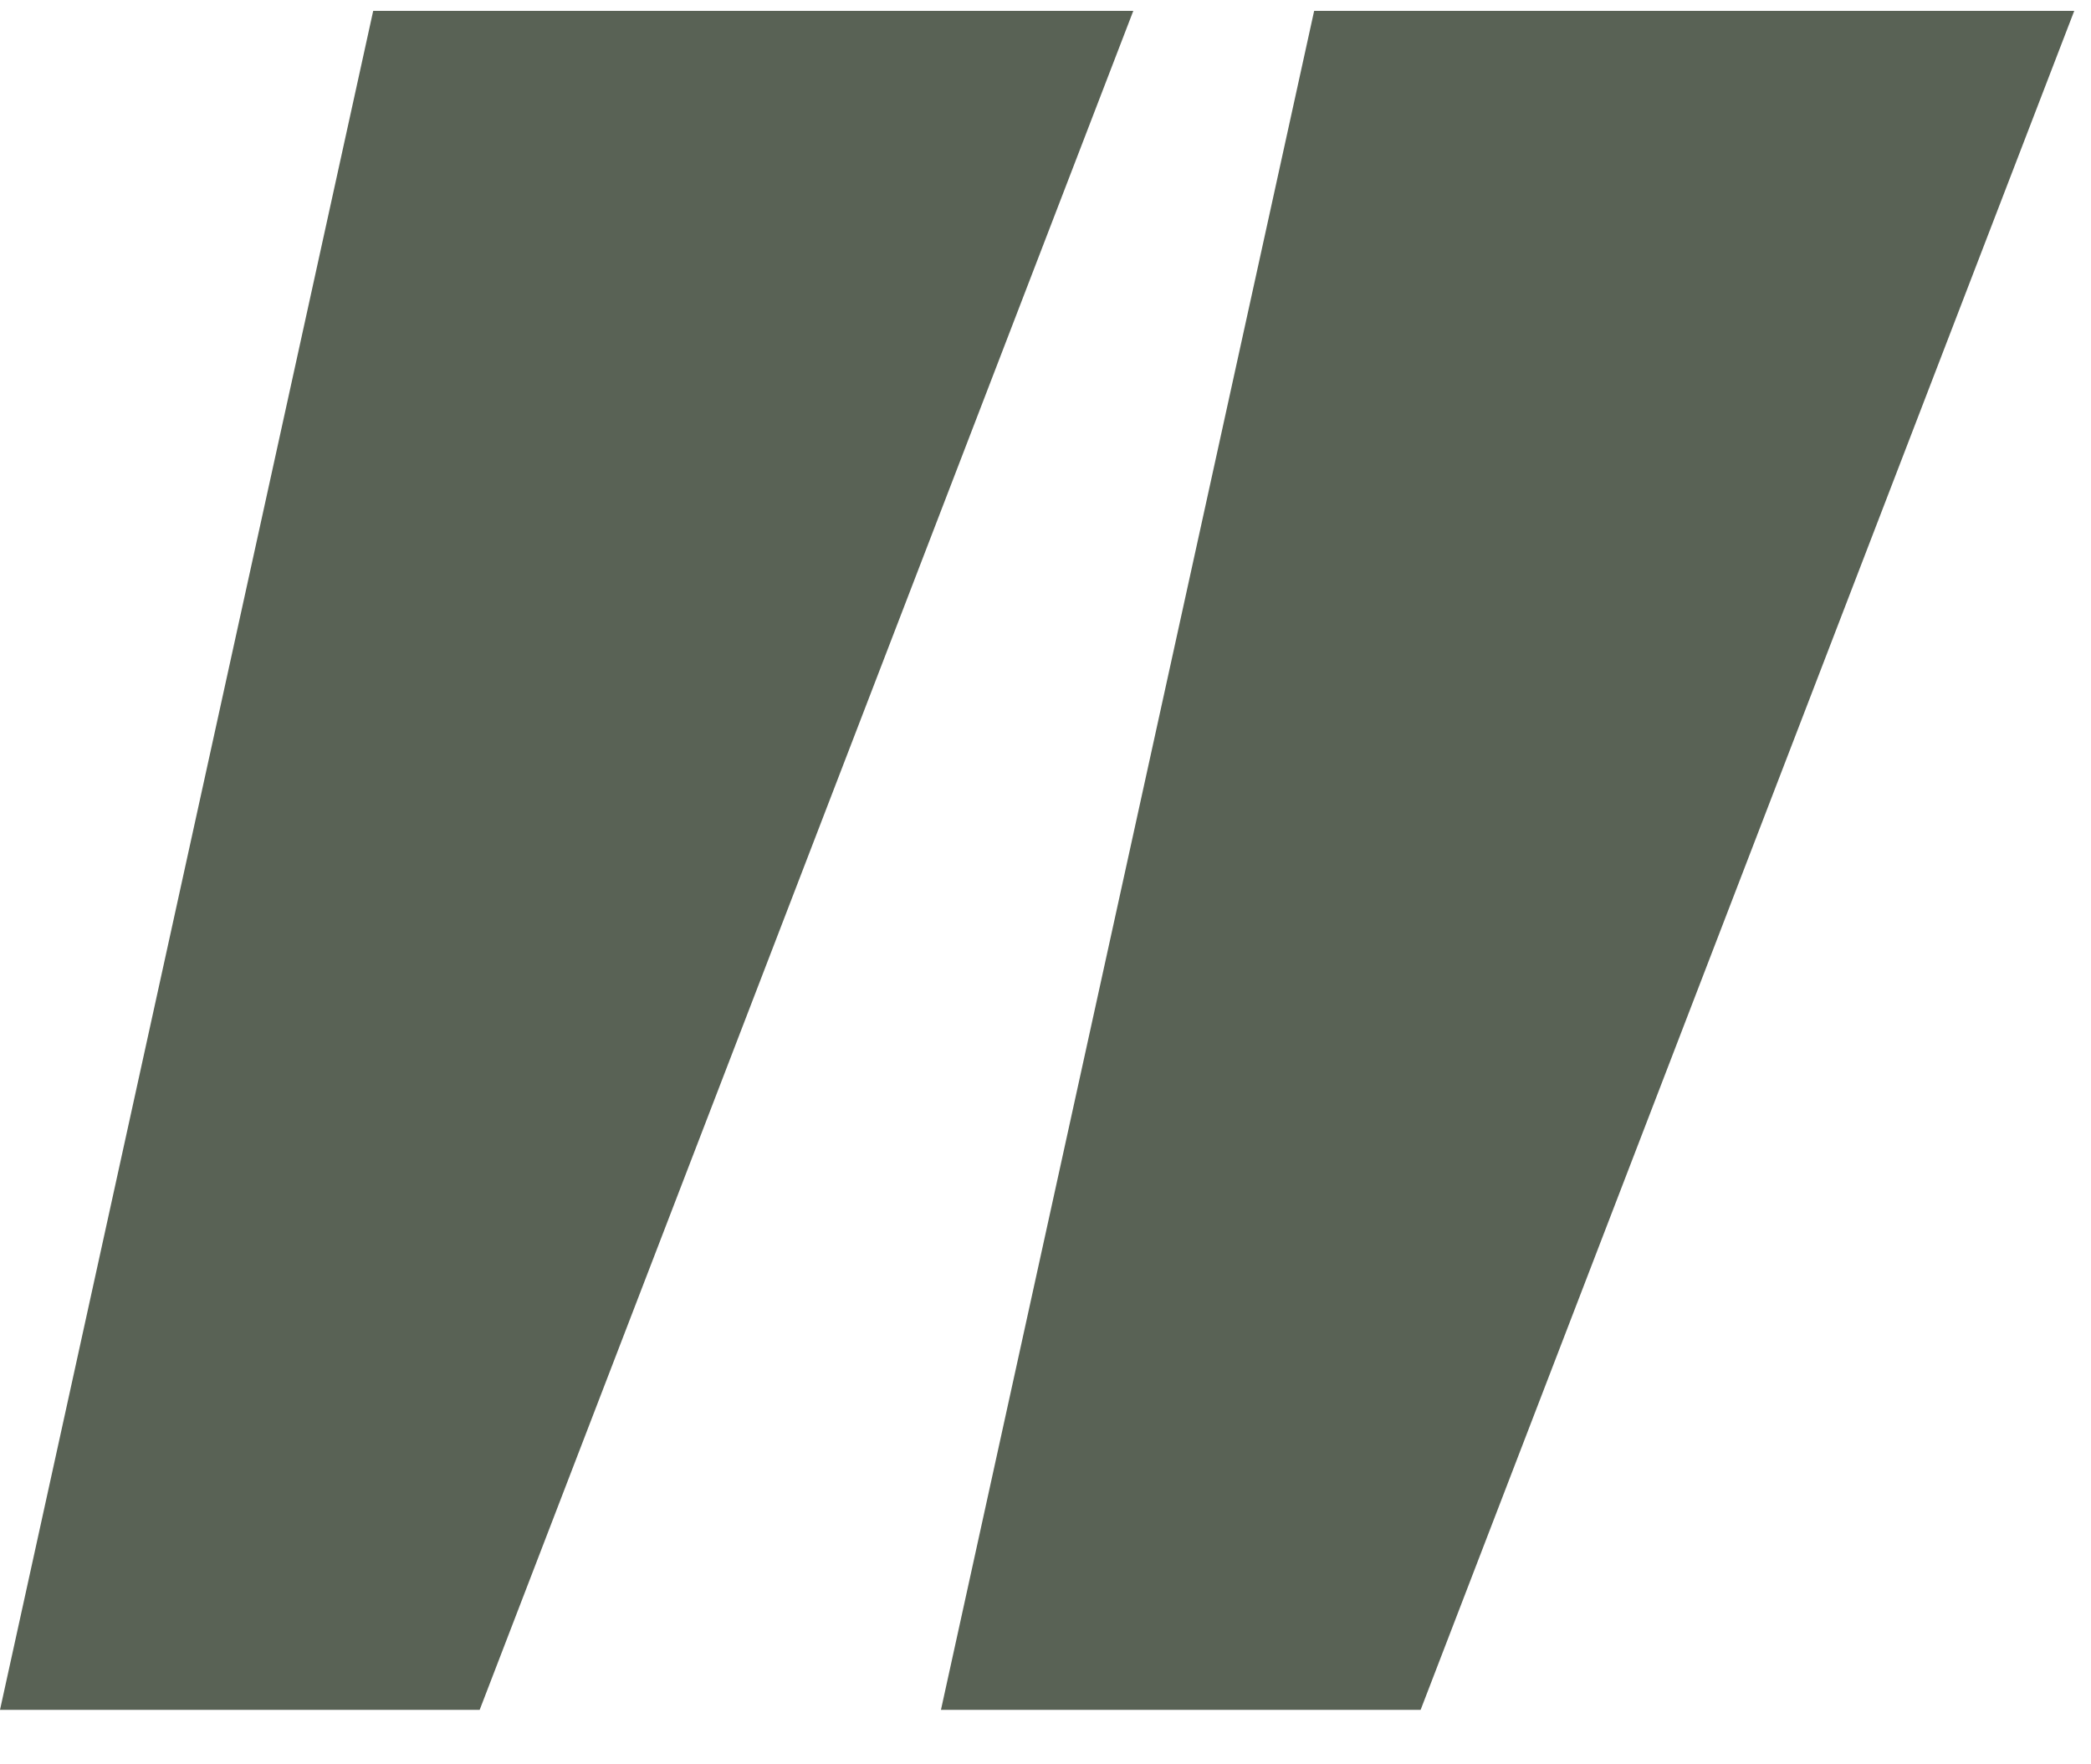 <svg width="96" height="81" viewBox="0 0 96 81" fill="none" xmlns="http://www.w3.org/2000/svg">
<g clip-path="url(#clip0_23_37)">
<path d="M22.022 78.5H0L17.573 -1.5H52.8L22.022 78.5Z" fill="#596255"/>
<path d="M65.222 78.5H43.2L60.773 -1.5H96L65.222 78.5Z" fill="#596255"/>
</g>
<defs>
<clipPath id="clip0_23_37">
<rect width="96" height="80" fill="white" transform="translate(0 0.5)"/>
</clipPath>
</defs>
</svg>
